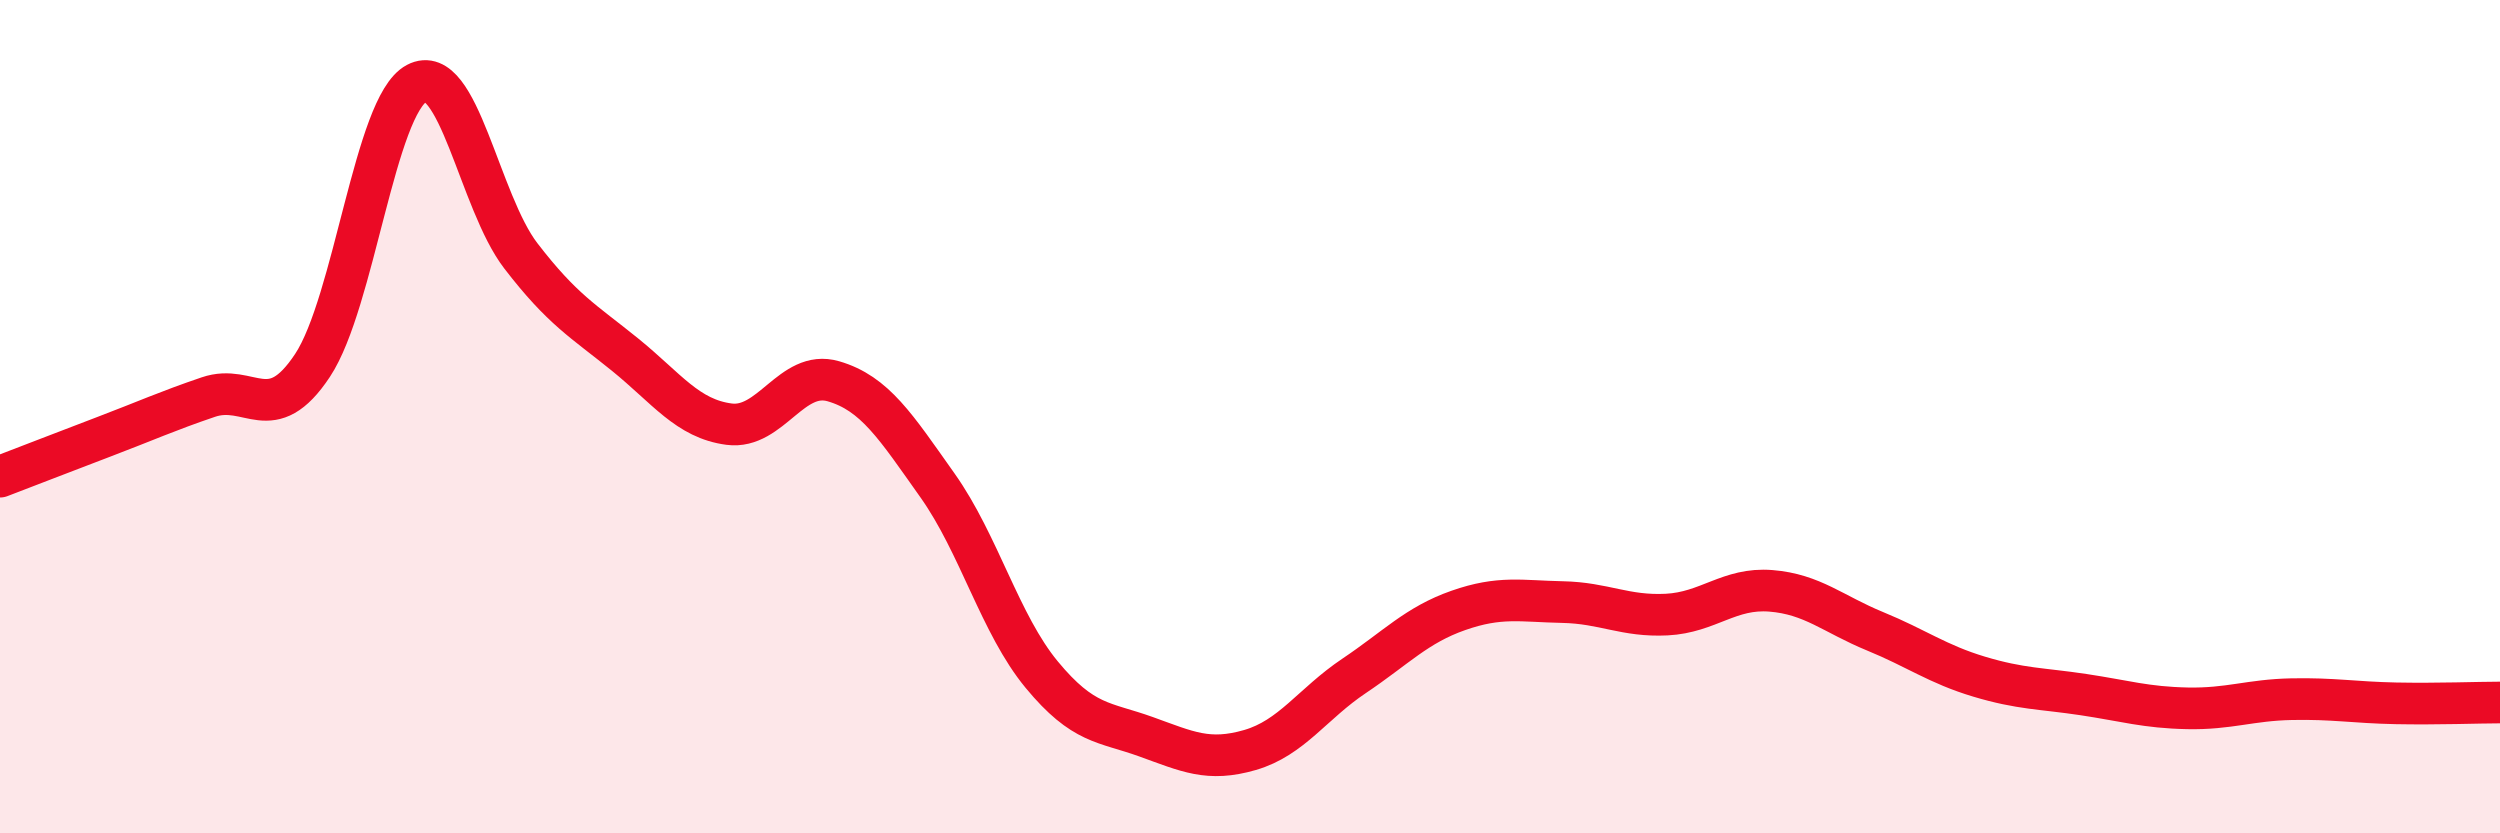
    <svg width="60" height="20" viewBox="0 0 60 20" xmlns="http://www.w3.org/2000/svg">
      <path
        d="M 0,11.44 C 0.5,11.25 1.5,10.86 2.5,10.48 C 3.5,10.1 4,9.87 5,9.53 C 6,9.19 6.5,10.28 7.5,8.77 C 8.5,7.26 9,2.53 10,2 C 11,1.47 11.5,4.84 12.5,6.14 C 13.5,7.44 14,7.7 15,8.51 C 16,9.32 16.5,10.05 17.5,10.18 C 18.5,10.31 19,8.86 20,9.15 C 21,9.44 21.5,10.24 22.5,11.65 C 23.5,13.06 24,14.98 25,16.19 C 26,17.4 26.5,17.32 27.5,17.68 C 28.5,18.04 29,18.29 30,18 C 31,17.71 31.5,16.89 32.5,16.22 C 33.5,15.55 34,15 35,14.65 C 36,14.3 36.5,14.43 37.5,14.45 C 38.5,14.47 39,14.8 40,14.75 C 41,14.7 41.5,14.1 42.5,14.18 C 43.5,14.26 44,14.74 45,15.15 C 46,15.56 46.5,15.94 47.5,16.24 C 48.5,16.54 49,16.52 50,16.67 C 51,16.82 51.5,16.98 52.5,17 C 53.5,17.02 54,16.8 55,16.78 C 56,16.76 56.5,16.86 57.5,16.88 C 58.5,16.9 59.5,16.86 60,16.86L60 20L0 20Z"
        fill="#EB0A25"
        opacity="0.1"
        stroke-linecap="round"
        stroke-linejoin="round"
      />
      <path
        d="M 0,11.44 C 0.5,11.25 1.5,10.86 2.5,10.48 C 3.5,10.1 4,9.87 5,9.53 C 6,9.19 6.5,10.28 7.5,8.77 C 8.5,7.26 9,2.53 10,2 C 11,1.47 11.5,4.84 12.5,6.14 C 13.5,7.44 14,7.7 15,8.51 C 16,9.32 16.5,10.05 17.5,10.18 C 18.5,10.31 19,8.86 20,9.15 C 21,9.44 21.5,10.24 22.5,11.65 C 23.5,13.06 24,14.98 25,16.19 C 26,17.4 26.5,17.32 27.5,17.68 C 28.5,18.04 29,18.29 30,18 C 31,17.71 31.5,16.89 32.5,16.22 C 33.5,15.55 34,15 35,14.65 C 36,14.3 36.5,14.43 37.5,14.45 C 38.5,14.47 39,14.8 40,14.75 C 41,14.7 41.5,14.1 42.5,14.18 C 43.5,14.26 44,14.74 45,15.15 C 46,15.56 46.5,15.94 47.5,16.24 C 48.5,16.54 49,16.52 50,16.67 C 51,16.82 51.5,16.98 52.5,17 C 53.5,17.02 54,16.8 55,16.78 C 56,16.76 56.5,16.86 57.5,16.88 C 58.5,16.9 59.5,16.86 60,16.86"
        stroke="#EB0A25"
        stroke-width="1"
        fill="none"
        stroke-linecap="round"
        stroke-linejoin="round"
      />
    </svg>
  